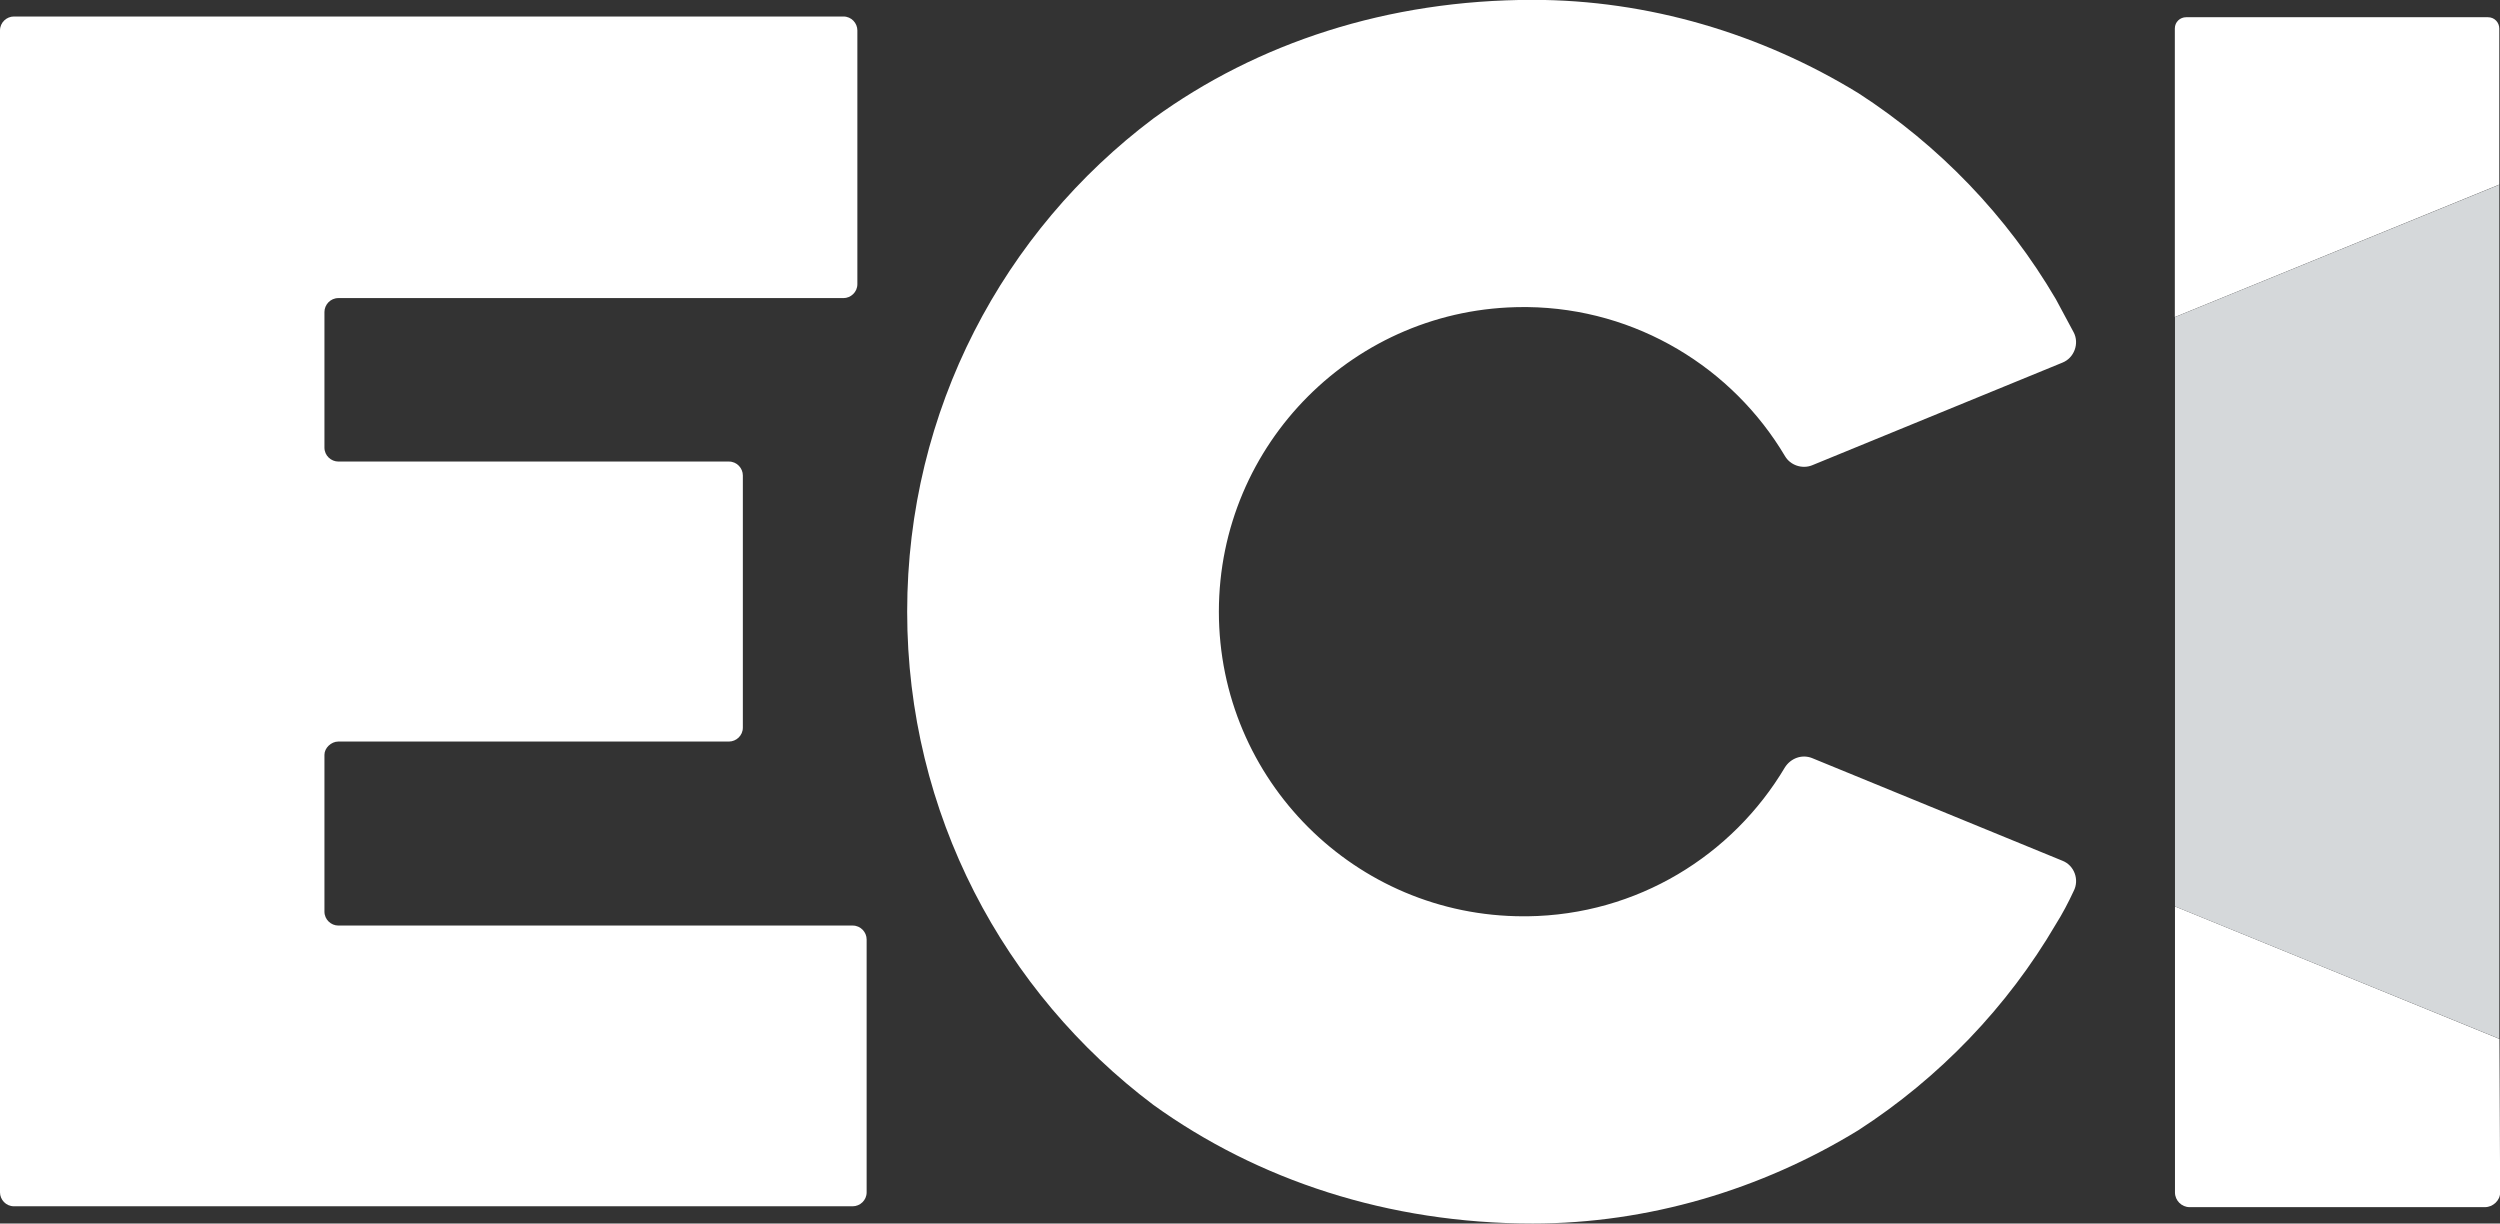 <?xml version="1.0" encoding="UTF-8"?> <svg xmlns="http://www.w3.org/2000/svg" id="Layer_2" data-name="Layer 2" viewBox="0 0 172.68 84.51"><rect x="0" y="0" width="172.68" height="84.51" fill="#333333" stroke="none"/><defs><style> .cls-1 { fill: #fff; } .cls-2 { fill: #d5d8da; } </style></defs><g id="Layer_3" data-name="Layer 3"><g><g><path class="cls-1" d="M23.37,51.22h26.98c.5,0,.96-.41,.96-.96v-17.42c0-.5-.41-.96-.96-.96H23.37c-.5,0-.96-.41-.96-.96v-9.37c0-.5,.41-.96,.96-.96H58.26c.5,0,.96-.41,.96-.96V2.1c0-.5-.41-.96-.96-.96H.96c-.5,0-.96,.41-.96,.96V82.36c0,.5,.41,.96,.96,.96H58.9c.5,0,.96-.41,.96-.96v-17.47c0-.5-.41-.96-.96-.96H23.37c-.5,0-.96-.41-.96-.96v-10.84c0-.46,.46-.91,.96-.91Z"></path><path class="cls-1" d="M125.16,52.36c-.69-.27-1.46,0-1.87,.64-3.61,6.08-10.2,10.2-17.79,10.29h-.27c-11.62,0-21.04-9.42-21.04-21.04s9.42-21.04,21.04-21.04h.27c7.55,.09,14.18,4.21,17.79,10.29,.37,.64,1.19,.91,1.87,.64l17.29-7.09c.82-.32,1.19-1.33,.78-2.1-.41-.78-.82-1.51-1.23-2.29-3.38-5.76-8.05-10.61-13.63-14.22-6.72-4.12-14.54-6.45-22.5-6.45-10.02,0-19.02,2.97-26.2,8.19-10.34,7.77-17.01,20.12-17.01,34.07s6.68,26.3,17.01,34.07c7.18,5.17,16.19,8.19,26.2,8.19,7.96,0,15.78-2.33,22.5-6.45,5.58-3.61,10.29-8.51,13.63-14.22,.46-.73,.87-1.51,1.23-2.29,.41-.78,.05-1.78-.78-2.1l-17.29-7.09Z"></path></g><g><path class="cls-1" d="M172.63,12.76V1.97c0-.41-.32-.78-.78-.78h-20.85c-.41,0-.78,.32-.78,.78V21.9l22.41-9.15Z"></path><path class="cls-1" d="M150.23,62.61v19.76c0,.55,.46,1.01,1.01,1.01h20.4c.55,0,1.05-.46,1.05-1.01l-.05-10.61-22.41-9.15Z"></path><polygon class="cls-2" points="172.63 12.76 150.23 21.9 150.23 62.61 172.63 71.75 172.63 12.76"></polygon></g></g></g></svg> 
